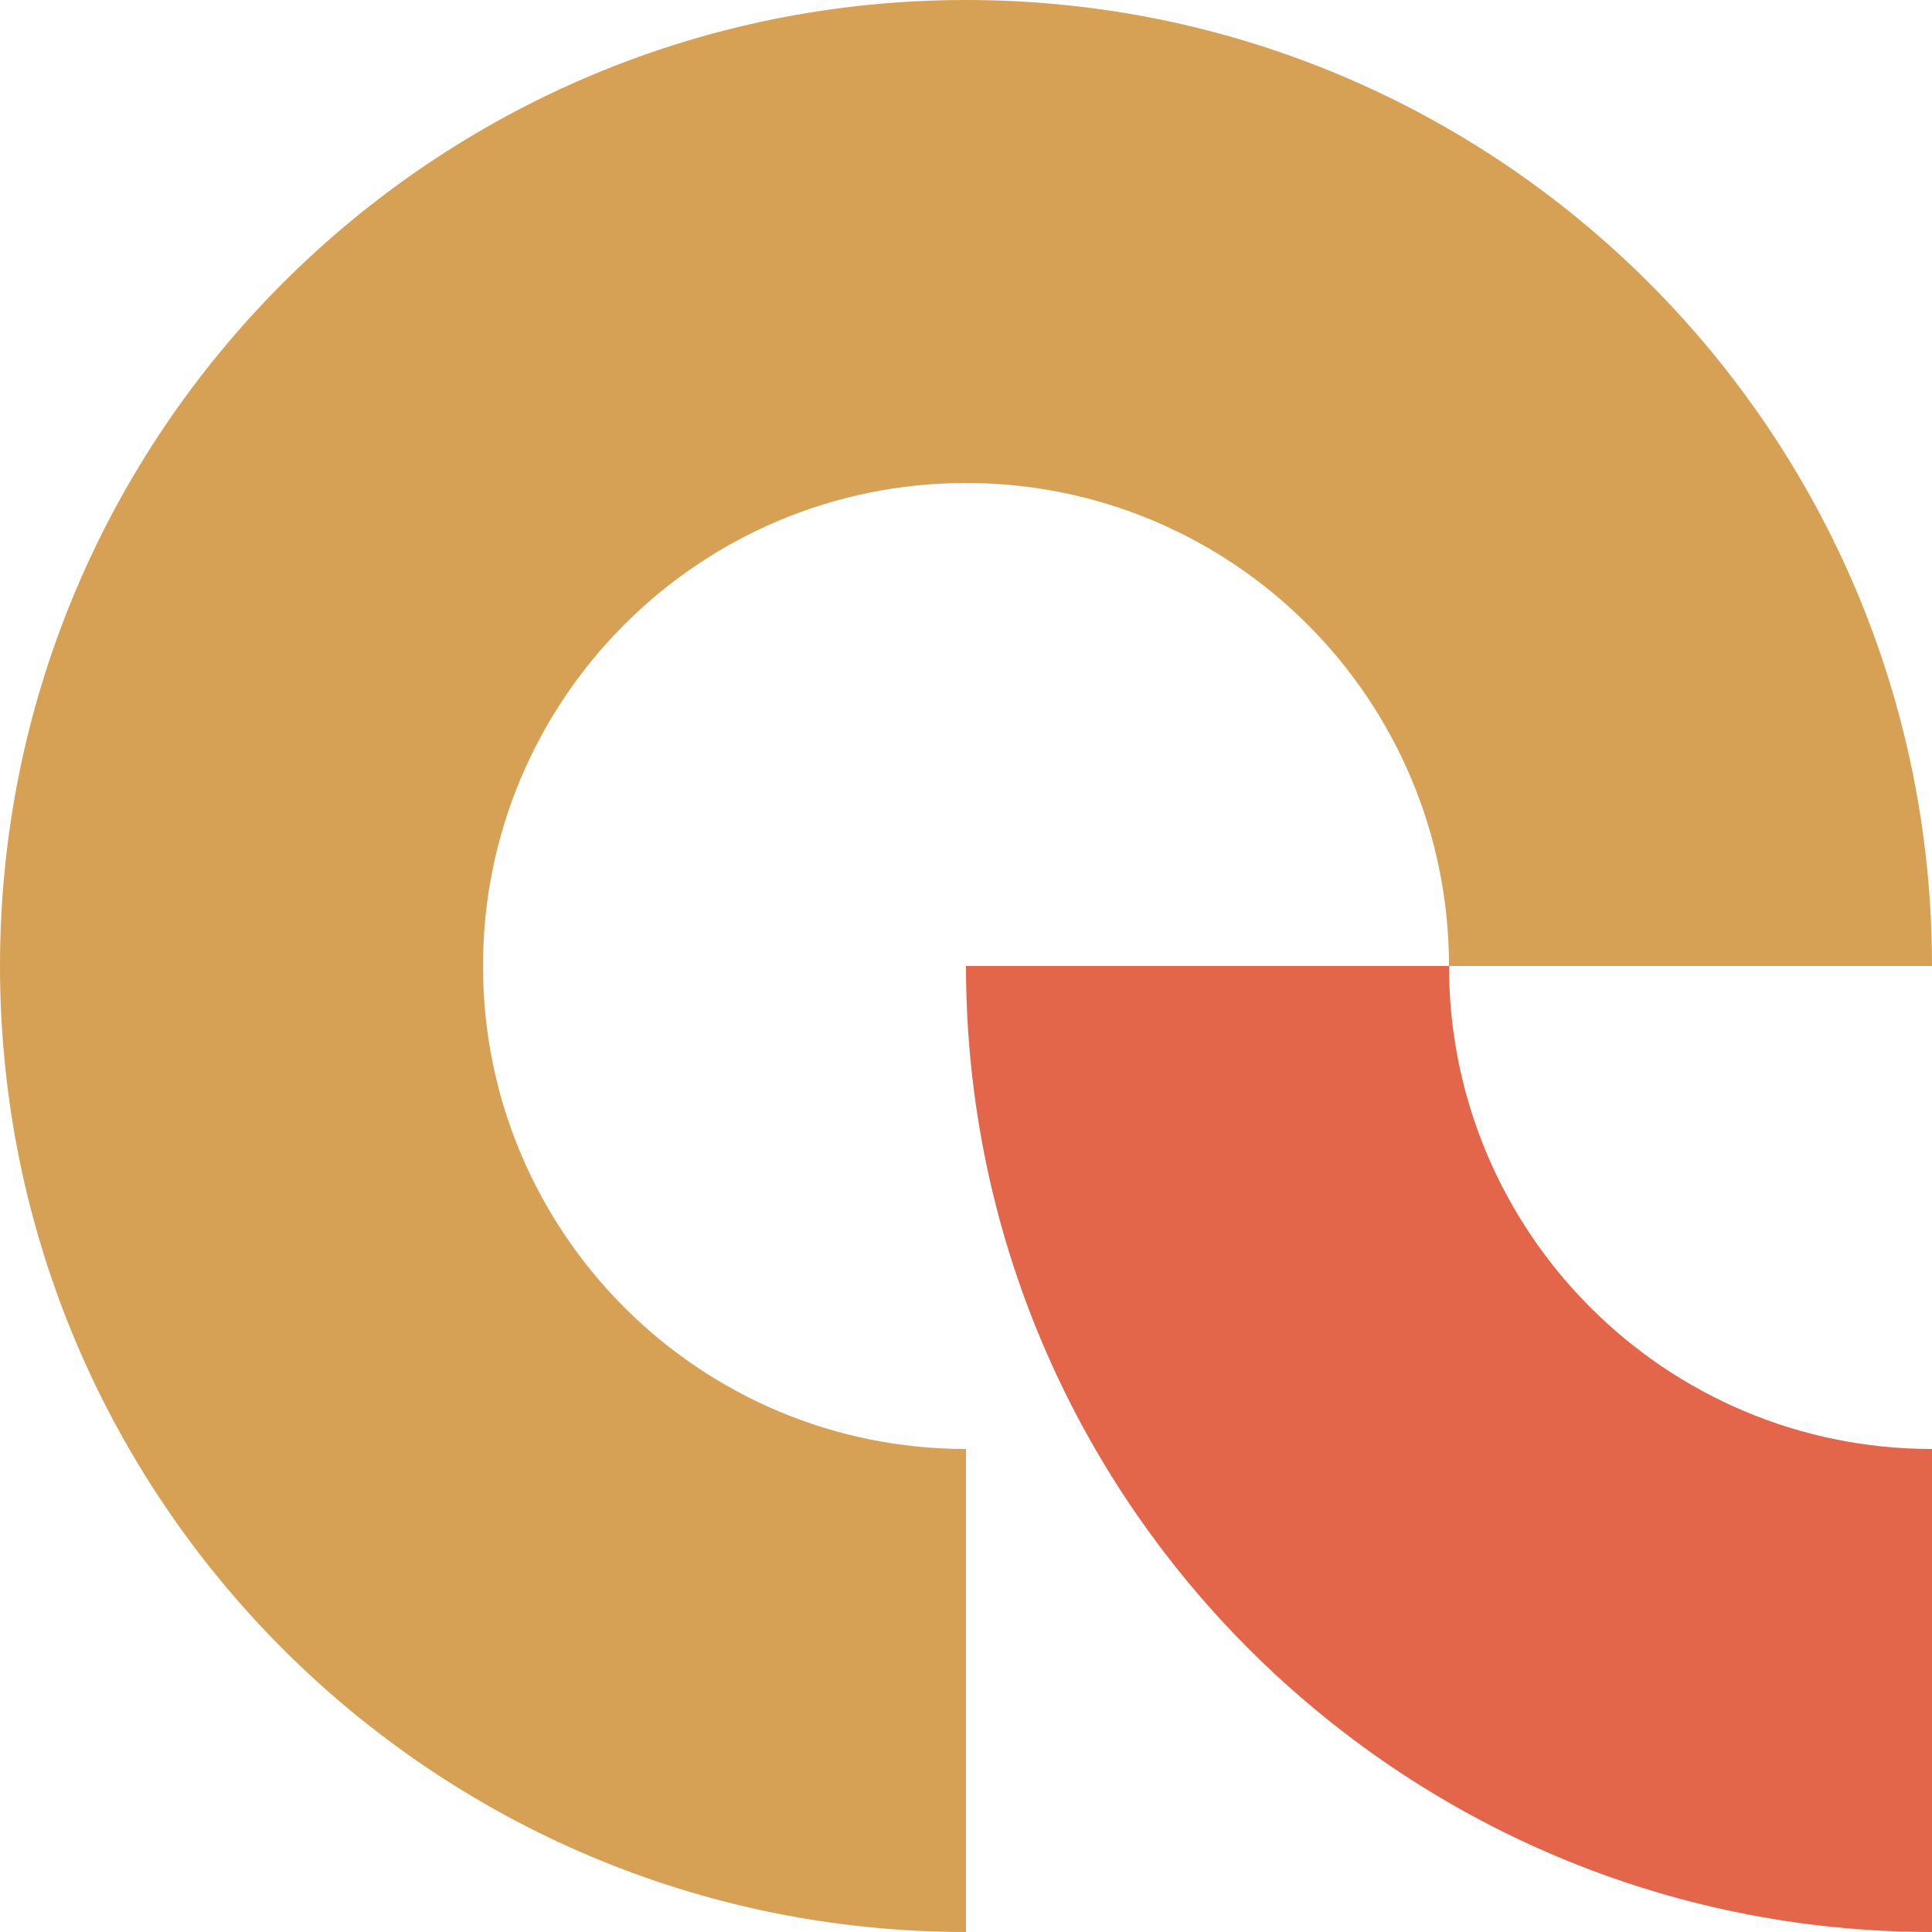 <?xml version="1.0" encoding="UTF-8"?>
<svg id="Calque_1" data-name="Calque 1" xmlns="http://www.w3.org/2000/svg" version="1.1" viewBox="0 0 100 100">
  <defs>
    <style>
      .cls-1 {
        fill: #e3654a;
      }

      .cls-1, .cls-2 {
        stroke-width: 0px;
      }

      .cls-2 {
        fill: #d6a155;
      }
    </style>
  </defs>
  <path class="cls-2" d="M25,50c0-13.807,11.193-25,25-25s25,11.193,25,25h25C100,22.386,77.614,0,50,0S0,22.386,0,50s22.386,50,50,50v-25c-13.807,0-25-11.193-25-25Z"/>
  <path class="cls-1" d="M50,50h25c0,13.807,11.193,25,25,25v25c-27.614,0-50-22.386-50-50Z"/>
</svg>